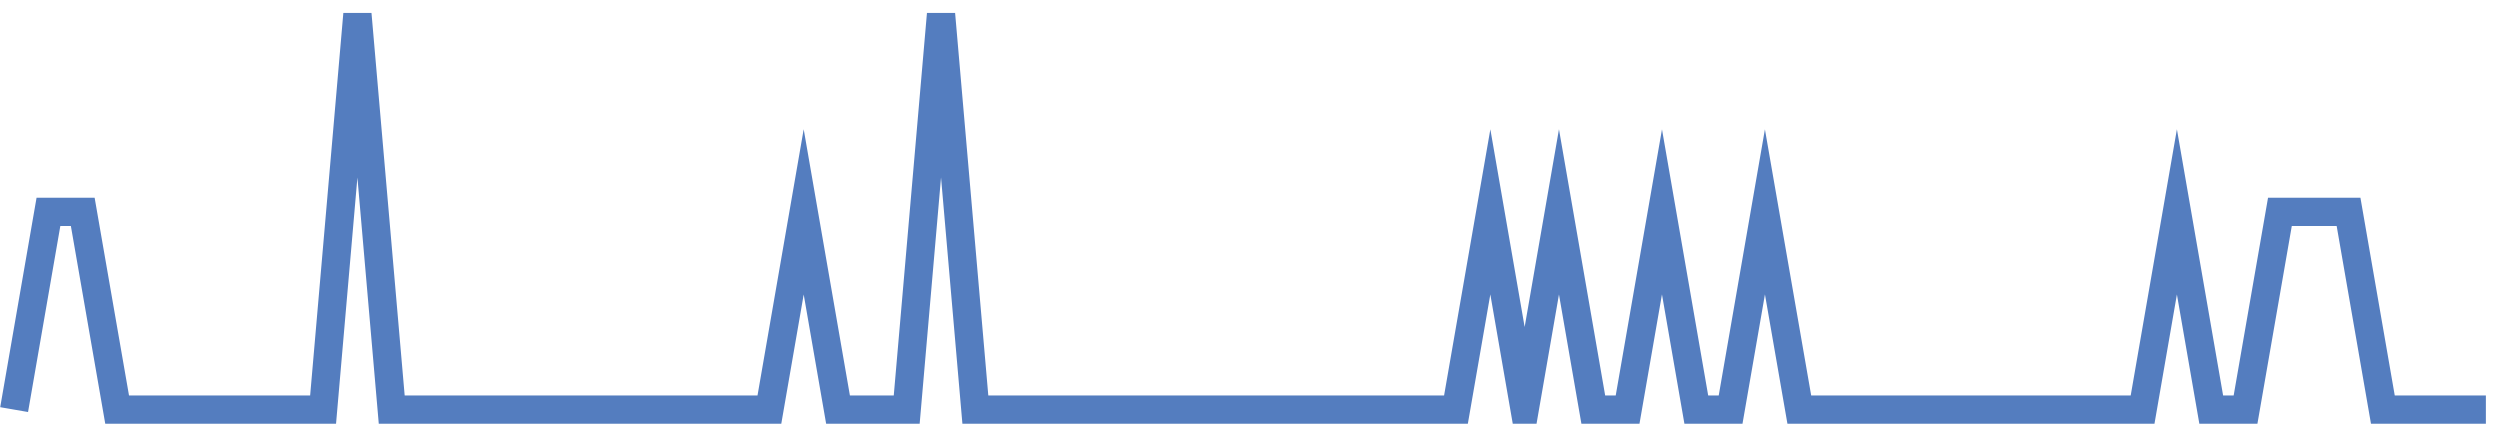 <?xml version="1.0" encoding="UTF-8"?>
<svg xmlns="http://www.w3.org/2000/svg" xmlns:xlink="http://www.w3.org/1999/xlink" width="177pt" height="30pt" viewBox="0 0 177 30" version="1.1">
<g id="surface23588321">
<path style="fill:none;stroke-width:2;stroke-linecap:butt;stroke-linejoin:miter;stroke:rgb(32.941%,49.02%,74.902%);stroke-opacity:1;stroke-miterlimit:10;" d="M 1 29 L 3.43 15 L 5.859 15 L 8.293 29 L 22.875 29 L 25.305 1 L 27.734 29 L 54.473 29 L 56.902 15 L 59.332 29 L 64.195 29 L 66.625 1 L 69.055 29 L 103.082 29 L 105.516 15 L 107.945 29 L 110.375 15 L 112.805 29 L 115.234 29 L 117.668 15 L 120.098 29 L 122.527 29 L 124.957 15 L 127.391 29 L 151.695 29 L 154.125 15 L 156.555 29 L 158.984 29 L 161.418 15 L 166.277 15 L 168.707 29 L 176 29 "/>
</g>
</svg>
